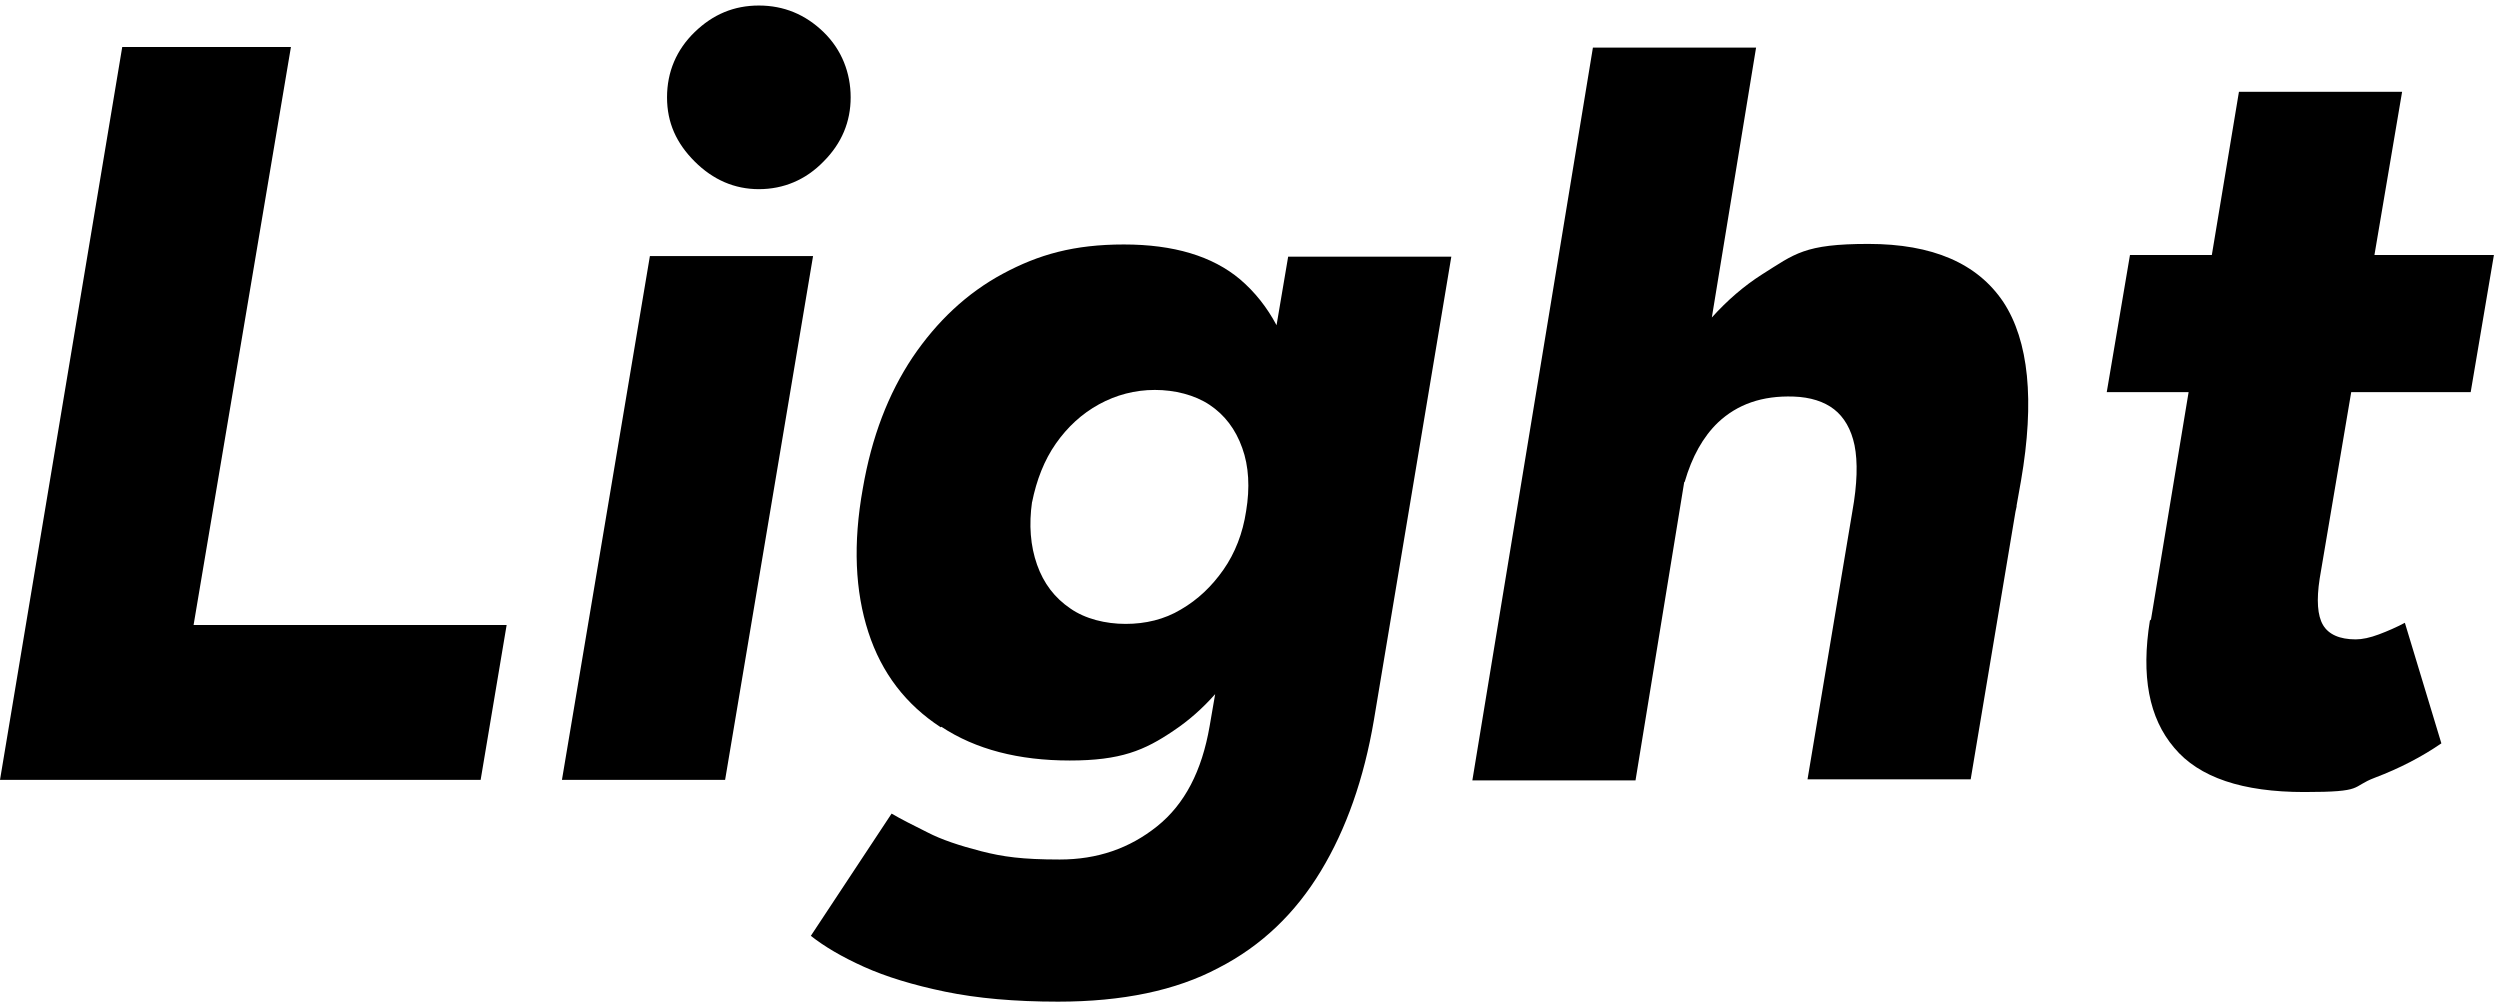 <?xml version="1.0" encoding="UTF-8"?>
<svg xmlns="http://www.w3.org/2000/svg" id="_レイヤー_2" version="1.1" viewBox="0 0 452 182">
  <g id="_レイヤー_2-2">
    <path d="M137.2,34.2c4.5,0,8.5-1.7,11.7-5,3.3-3.3,4.9-7.2,4.9-11.6s-1.6-8.6-4.9-11.8c-3.3-3.2-7.2-4.8-11.7-4.8s-8.3,1.6-11.6,4.8c-3.3,3.2-5,7.2-5,11.8s1.7,8.3,5,11.6c3.3,3.3,7.2,5,11.6,5Z"></path>
    <polygon points="91.6 113 35 113 52.6 8.5 22.1 8.5 0 141 86.9 141 91.6 113"></polygon>
    <polygon points="147 46.3 117.5 46.3 101.6 141 131.1 141 147 46.3"></polygon>
    <path d="M170.2,131.4c6.2,4.1,14,6.1,23.2,6.1s13.5-1.8,18.8-5.4c2.7-1.8,5.2-4,7.5-6.6l-1,5.8c-1.4,8.1-4.5,14.1-9.5,18.1s-10.8,6-17.6,6-10.3-.5-14.2-1.5c-3.9-1-7.2-2.1-9.7-3.4-2.6-1.3-4.8-2.4-6.5-3.4l-14.6,22.1c2.4,1.9,5.6,3.8,9.6,5.6,4,1.8,8.9,3.3,14.7,4.5,5.8,1.2,12.6,1.8,20.4,1.8,11.6,0,21.3-2,29-6.1,7.8-4,13.9-9.9,18.5-17.5,4.6-7.6,7.8-16.7,9.6-27.3l14-83.8h-29.5l-2.1,12.4c-1.7-3.2-3.9-6-6.6-8.3-5-4.2-12-6.3-21-6.3s-15.4,1.8-21.9,5.3c-6.5,3.5-11.9,8.6-16.3,15.1-4.4,6.6-7.4,14.4-9,23.7-1.8,10-1.4,18.6,1,26s6.8,13.1,13.1,17.2ZM186.6,90.8c.8-4,2.2-7.6,4.3-10.6,2.1-3,4.7-5.4,7.8-7.1,3.1-1.7,6.5-2.6,10.1-2.6s7.2.9,9.9,2.7c2.7,1.8,4.7,4.4,5.9,7.8,1.2,3.3,1.4,7.2.7,11.4-.6,4-2,7.6-4.1,10.6-2.1,3-4.6,5.4-7.7,7.2-3,1.8-6.4,2.6-10,2.6s-7.3-.9-10-2.8c-2.8-1.9-4.8-4.5-6-7.9-1.2-3.4-1.5-7.2-.9-11.4Z"></path>
    <path d="M304.6,87.1c1.3-4.5,3.3-8.1,6-10.7,3.5-3.3,8-4.9,13.7-4.7,3,.1,5.5.9,7.3,2.3,1.8,1.4,3.1,3.6,3.7,6.5.6,3,.5,7-.4,12l-8.1,48.4h29.5l8.1-48.4h0l.2-.9v-.2s0,0,0,0l.8-4.5c2.5-14.5,1.4-25.3-3.2-32.3-4.7-7-12.8-10.5-24.4-10.5s-13.3,1.8-19.2,5.5c-3.3,2.1-6.3,4.7-9.1,7.8l8-48.8h-29.5l-21.8,132.5h29.5l8.8-53.9Z"></path>
    <path d="M388.7,112.2c-1.6,10-.2,17.6,4.4,23,4.5,5.4,12.4,8,23.5,8s8.3-.9,12.8-2.6c4.5-1.7,8.5-3.8,12-6.2l-6.6-21.8c-1.5.8-3.1,1.5-4.7,2.1-1.6.6-3,.9-4.2.9-2.9,0-4.9-.9-5.9-2.6-1-1.7-1.2-4.5-.6-8.4l5.7-33.7h21.6l4.2-24.8h-21.6l5-29.5h-29.5l-4.9,29.5h-14.8l-4.2,24.8h14.8l-6.8,41.1Z"></path>
  </g>
</svg>
